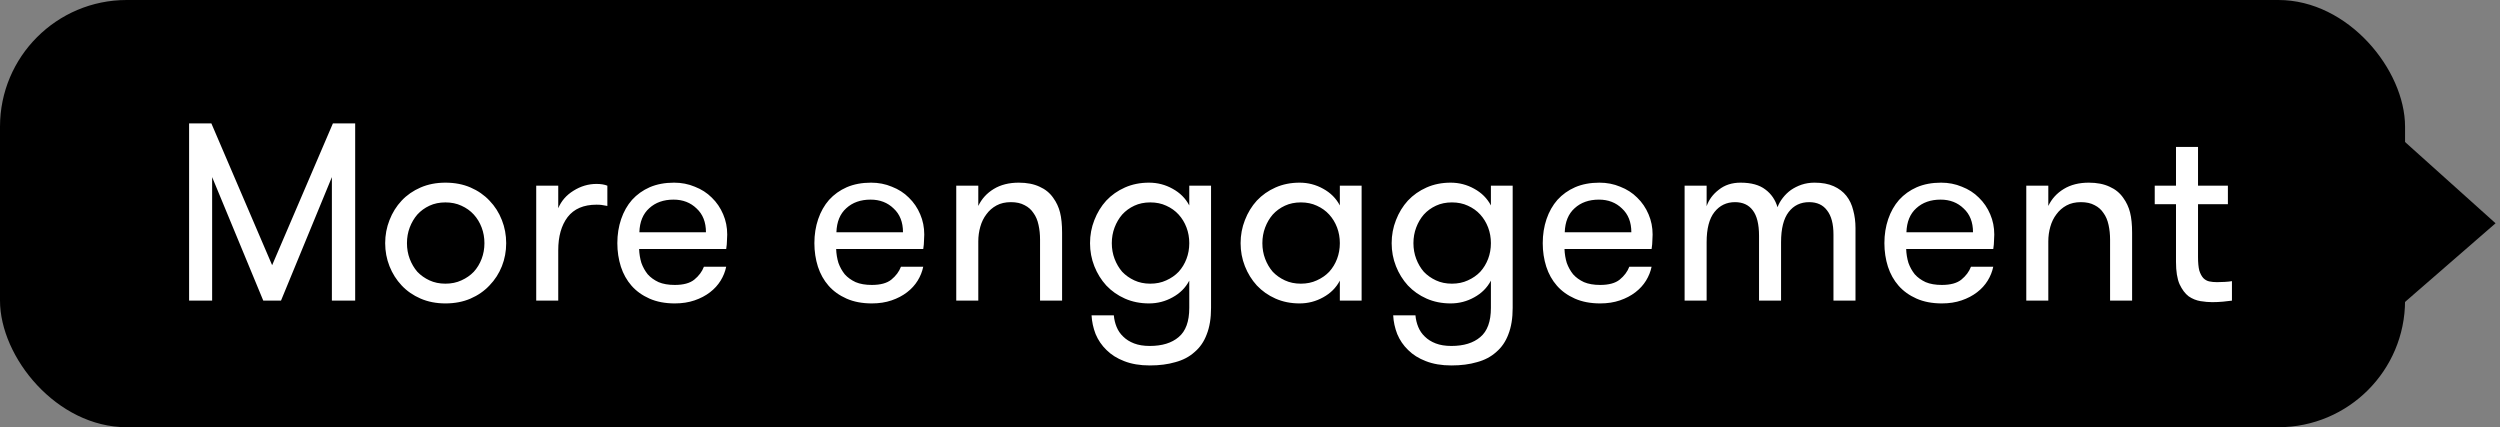 <svg xmlns="http://www.w3.org/2000/svg" width="158" height="27" viewBox="0 0 158 27" fill="none"><rect x="0" y="0" width="158" height="27" fill="#808080" stroke="none"/><rect y="6.10352e-05" width="152" height="27" rx="8.007" fill="black"></rect><path d="M22.447 19H20.975V11.192L17.759 19H16.639L13.407 11.192V19H11.951V7.8H13.359L17.199 16.76L21.039 7.8H22.447V19ZM28.151 19.176C27.576 19.176 27.053 19.075 26.584 18.872C26.114 18.669 25.714 18.392 25.384 18.04C25.053 17.688 24.797 17.283 24.616 16.824C24.434 16.365 24.343 15.88 24.343 15.368C24.343 14.856 24.434 14.371 24.616 13.912C24.797 13.443 25.053 13.032 25.384 12.68C25.714 12.328 26.114 12.051 26.584 11.848C27.053 11.645 27.576 11.544 28.151 11.544C28.738 11.544 29.266 11.645 29.735 11.848C30.205 12.051 30.605 12.328 30.936 12.68C31.277 13.032 31.538 13.443 31.72 13.912C31.901 14.371 31.991 14.856 31.991 15.368C31.991 15.88 31.901 16.365 31.72 16.824C31.538 17.283 31.277 17.688 30.936 18.04C30.605 18.392 30.205 18.669 29.735 18.872C29.266 19.075 28.738 19.176 28.151 19.176ZM28.151 17.928C28.525 17.928 28.861 17.859 29.16 17.72C29.469 17.581 29.73 17.4 29.944 17.176C30.157 16.941 30.322 16.669 30.439 16.36C30.557 16.051 30.616 15.72 30.616 15.368C30.616 15.016 30.557 14.685 30.439 14.376C30.322 14.067 30.157 13.795 29.944 13.56C29.73 13.325 29.469 13.139 29.16 13C28.861 12.861 28.525 12.792 28.151 12.792C27.778 12.792 27.442 12.861 27.143 13C26.845 13.139 26.589 13.325 26.375 13.56C26.173 13.795 26.013 14.067 25.895 14.376C25.778 14.685 25.72 15.016 25.72 15.368C25.72 15.72 25.778 16.051 25.895 16.36C26.013 16.669 26.173 16.941 26.375 17.176C26.589 17.4 26.845 17.581 27.143 17.72C27.442 17.859 27.778 17.928 28.151 17.928ZM38.385 13.016C38.235 12.984 38.113 12.963 38.017 12.952C37.931 12.941 37.825 12.936 37.697 12.936C36.886 12.936 36.278 13.197 35.873 13.72C35.478 14.243 35.281 14.941 35.281 15.816V19H33.889V11.736H35.281V13.16C35.473 12.701 35.793 12.333 36.241 12.056C36.699 11.768 37.185 11.624 37.697 11.624C37.974 11.624 38.203 11.661 38.385 11.736V13.016ZM42.568 12.616C41.939 12.616 41.427 12.797 41.032 13.16C40.638 13.512 40.429 14.019 40.408 14.68H44.616C44.616 14.04 44.419 13.539 44.024 13.176C43.64 12.803 43.155 12.616 42.568 12.616ZM40.392 15.736C40.403 16.045 40.451 16.339 40.536 16.616C40.632 16.883 40.766 17.123 40.936 17.336C41.117 17.539 41.347 17.704 41.624 17.832C41.901 17.949 42.243 18.008 42.648 18.008C43.192 18.008 43.603 17.896 43.88 17.672C44.168 17.437 44.371 17.165 44.488 16.856H45.896C45.832 17.165 45.715 17.459 45.544 17.736C45.373 18.013 45.15 18.259 44.872 18.472C44.595 18.685 44.27 18.856 43.896 18.984C43.523 19.112 43.107 19.176 42.648 19.176C42.04 19.176 41.507 19.075 41.048 18.872C40.59 18.669 40.211 18.397 39.912 18.056C39.614 17.715 39.389 17.315 39.24 16.856C39.091 16.387 39.016 15.891 39.016 15.368C39.016 14.824 39.096 14.317 39.256 13.848C39.416 13.379 39.645 12.973 39.944 12.632C40.254 12.291 40.627 12.024 41.064 11.832C41.512 11.64 42.024 11.544 42.6 11.544C43.069 11.544 43.507 11.629 43.912 11.8C44.328 11.96 44.685 12.189 44.984 12.488C45.294 12.787 45.533 13.139 45.704 13.544C45.875 13.939 45.96 14.365 45.96 14.824C45.96 14.931 45.955 15.059 45.944 15.208C45.944 15.357 45.928 15.533 45.896 15.736H40.392ZM55.021 12.616C54.392 12.616 53.88 12.797 53.485 13.16C53.091 13.512 52.883 14.019 52.861 14.68H57.069C57.069 14.04 56.872 13.539 56.477 13.176C56.093 12.803 55.608 12.616 55.021 12.616ZM52.845 15.736C52.856 16.045 52.904 16.339 52.989 16.616C53.085 16.883 53.219 17.123 53.389 17.336C53.571 17.539 53.8 17.704 54.077 17.832C54.355 17.949 54.696 18.008 55.101 18.008C55.645 18.008 56.056 17.896 56.333 17.672C56.621 17.437 56.824 17.165 56.941 16.856H58.349C58.285 17.165 58.168 17.459 57.997 17.736C57.827 18.013 57.603 18.259 57.325 18.472C57.048 18.685 56.723 18.856 56.349 18.984C55.976 19.112 55.56 19.176 55.101 19.176C54.493 19.176 53.96 19.075 53.501 18.872C53.043 18.669 52.664 18.397 52.365 18.056C52.067 17.715 51.843 17.315 51.693 16.856C51.544 16.387 51.469 15.891 51.469 15.368C51.469 14.824 51.549 14.317 51.709 13.848C51.869 13.379 52.099 12.973 52.397 12.632C52.707 12.291 53.08 12.024 53.517 11.832C53.965 11.64 54.477 11.544 55.053 11.544C55.523 11.544 55.96 11.629 56.365 11.8C56.781 11.96 57.139 12.189 57.437 12.488C57.747 12.787 57.987 13.139 58.157 13.544C58.328 13.939 58.413 14.365 58.413 14.824C58.413 14.931 58.408 15.059 58.397 15.208C58.397 15.357 58.381 15.533 58.349 15.736H52.845ZM60.435 11.736H61.828V13.016C62.041 12.568 62.366 12.211 62.803 11.944C63.241 11.677 63.769 11.544 64.388 11.544C64.9 11.544 65.337 11.629 65.7 11.8C66.062 11.96 66.35 12.195 66.564 12.504C66.766 12.781 66.91 13.091 66.996 13.432C67.081 13.773 67.124 14.2 67.124 14.712V19H65.731V15.144C65.731 14.813 65.7 14.504 65.635 14.216C65.572 13.917 65.465 13.667 65.316 13.464C65.177 13.251 64.99 13.085 64.755 12.968C64.521 12.84 64.233 12.776 63.892 12.776C63.539 12.776 63.236 12.845 62.98 12.984C62.724 13.123 62.51 13.309 62.34 13.544C62.169 13.768 62.041 14.029 61.956 14.328C61.87 14.627 61.828 14.936 61.828 15.256V19H60.435V11.736ZM72.698 12.792C72.325 12.792 71.989 12.861 71.69 13C71.392 13.139 71.136 13.325 70.922 13.56C70.72 13.795 70.56 14.067 70.442 14.376C70.325 14.685 70.266 15.016 70.266 15.368C70.266 15.72 70.325 16.051 70.442 16.36C70.56 16.669 70.72 16.941 70.922 17.176C71.136 17.4 71.392 17.581 71.69 17.72C71.989 17.859 72.325 17.928 72.698 17.928C73.072 17.928 73.408 17.859 73.706 17.72C74.016 17.581 74.277 17.4 74.49 17.176C74.704 16.941 74.869 16.669 74.986 16.36C75.104 16.051 75.162 15.72 75.162 15.368C75.162 15.016 75.104 14.685 74.986 14.376C74.869 14.067 74.704 13.795 74.49 13.56C74.277 13.325 74.016 13.139 73.706 13C73.408 12.861 73.072 12.792 72.698 12.792ZM76.538 19.464C76.538 20.115 76.448 20.669 76.266 21.128C76.096 21.587 75.84 21.96 75.498 22.248C75.168 22.547 74.762 22.76 74.282 22.888C73.813 23.027 73.274 23.096 72.666 23.096C72.048 23.096 71.509 23.005 71.05 22.824C70.602 22.653 70.229 22.419 69.93 22.12C69.632 21.832 69.402 21.496 69.242 21.112C69.093 20.728 69.008 20.333 68.986 19.928H70.394C70.416 20.184 70.474 20.429 70.57 20.664C70.666 20.899 70.805 21.101 70.986 21.272C71.168 21.453 71.397 21.597 71.674 21.704C71.952 21.811 72.282 21.864 72.666 21.864C73.445 21.864 74.053 21.677 74.49 21.304C74.938 20.931 75.162 20.317 75.162 19.464V17.736C74.928 18.184 74.576 18.536 74.106 18.792C73.648 19.048 73.152 19.176 72.618 19.176C72.064 19.176 71.557 19.075 71.098 18.872C70.64 18.669 70.245 18.392 69.914 18.04C69.594 17.688 69.344 17.283 69.162 16.824C68.981 16.365 68.89 15.88 68.89 15.368C68.89 14.856 68.981 14.371 69.162 13.912C69.344 13.443 69.594 13.032 69.914 12.68C70.245 12.328 70.64 12.051 71.098 11.848C71.557 11.645 72.064 11.544 72.618 11.544C73.152 11.544 73.648 11.672 74.106 11.928C74.576 12.184 74.928 12.536 75.162 12.984V11.736H76.538V19.464ZM86.054 11.736V19H84.678V17.736C84.443 18.184 84.091 18.536 83.622 18.792C83.163 19.048 82.667 19.176 82.134 19.176C81.579 19.176 81.073 19.075 80.614 18.872C80.155 18.669 79.761 18.392 79.43 18.04C79.11 17.688 78.859 17.283 78.678 16.824C78.497 16.365 78.406 15.88 78.406 15.368C78.406 14.856 78.497 14.371 78.678 13.912C78.859 13.443 79.11 13.032 79.43 12.68C79.761 12.328 80.155 12.051 80.614 11.848C81.073 11.645 81.579 11.544 82.134 11.544C82.667 11.544 83.163 11.672 83.622 11.928C84.091 12.184 84.443 12.536 84.678 12.984V11.736H86.054ZM82.214 17.928C82.587 17.928 82.923 17.859 83.222 17.72C83.531 17.581 83.793 17.4 84.006 17.176C84.219 16.941 84.385 16.669 84.502 16.36C84.619 16.051 84.678 15.72 84.678 15.368C84.678 15.016 84.619 14.685 84.502 14.376C84.385 14.067 84.219 13.795 84.006 13.56C83.793 13.325 83.531 13.139 83.222 13C82.923 12.861 82.587 12.792 82.214 12.792C81.841 12.792 81.505 12.861 81.206 13C80.907 13.139 80.651 13.325 80.438 13.56C80.235 13.795 80.075 14.067 79.958 14.376C79.841 14.685 79.782 15.016 79.782 15.368C79.782 15.72 79.841 16.051 79.958 16.36C80.075 16.669 80.235 16.941 80.438 17.176C80.651 17.4 80.907 17.581 81.206 17.72C81.505 17.859 81.841 17.928 82.214 17.928ZM91.761 12.792C91.388 12.792 91.052 12.861 90.753 13C90.454 13.139 90.198 13.325 89.985 13.56C89.782 13.795 89.622 14.067 89.505 14.376C89.388 14.685 89.329 15.016 89.329 15.368C89.329 15.72 89.388 16.051 89.505 16.36C89.622 16.669 89.782 16.941 89.985 17.176C90.198 17.4 90.454 17.581 90.753 17.72C91.052 17.859 91.388 17.928 91.761 17.928C92.134 17.928 92.47 17.859 92.769 17.72C93.078 17.581 93.34 17.4 93.553 17.176C93.766 16.941 93.931 16.669 94.049 16.36C94.166 16.051 94.225 15.72 94.225 15.368C94.225 15.016 94.166 14.685 94.049 14.376C93.931 14.067 93.766 13.795 93.553 13.56C93.34 13.325 93.078 13.139 92.769 13C92.47 12.861 92.134 12.792 91.761 12.792ZM95.601 19.464C95.601 20.115 95.51 20.669 95.329 21.128C95.158 21.587 94.902 21.96 94.561 22.248C94.23 22.547 93.825 22.76 93.345 22.888C92.876 23.027 92.337 23.096 91.729 23.096C91.11 23.096 90.572 23.005 90.113 22.824C89.665 22.653 89.291 22.419 88.993 22.12C88.694 21.832 88.465 21.496 88.305 21.112C88.156 20.728 88.07 20.333 88.049 19.928H89.457C89.478 20.184 89.537 20.429 89.633 20.664C89.729 20.899 89.868 21.101 90.049 21.272C90.23 21.453 90.46 21.597 90.737 21.704C91.014 21.811 91.345 21.864 91.729 21.864C92.507 21.864 93.115 21.677 93.553 21.304C94.001 20.931 94.225 20.317 94.225 19.464V17.736C93.99 18.184 93.638 18.536 93.169 18.792C92.71 19.048 92.214 19.176 91.681 19.176C91.126 19.176 90.62 19.075 90.161 18.872C89.702 18.669 89.308 18.392 88.977 18.04C88.657 17.688 88.406 17.283 88.225 16.824C88.043 16.365 87.953 15.88 87.953 15.368C87.953 14.856 88.043 14.371 88.225 13.912C88.406 13.443 88.657 13.032 88.977 12.68C89.308 12.328 89.702 12.051 90.161 11.848C90.62 11.645 91.126 11.544 91.681 11.544C92.214 11.544 92.71 11.672 93.169 11.928C93.638 12.184 93.99 12.536 94.225 12.984V11.736H95.601V19.464ZM101.053 12.616C100.423 12.616 99.911 12.797 99.516 13.16C99.122 13.512 98.914 14.019 98.892 14.68H103.101C103.101 14.04 102.903 13.539 102.509 13.176C102.125 12.803 101.639 12.616 101.053 12.616ZM98.876 15.736C98.887 16.045 98.935 16.339 99.02 16.616C99.117 16.883 99.25 17.123 99.421 17.336C99.602 17.539 99.831 17.704 100.109 17.832C100.386 17.949 100.727 18.008 101.133 18.008C101.677 18.008 102.087 17.896 102.365 17.672C102.653 17.437 102.855 17.165 102.973 16.856H104.381C104.317 17.165 104.199 17.459 104.029 17.736C103.858 18.013 103.634 18.259 103.357 18.472C103.079 18.685 102.754 18.856 102.381 18.984C102.007 19.112 101.591 19.176 101.133 19.176C100.525 19.176 99.991 19.075 99.532 18.872C99.074 18.669 98.695 18.397 98.397 18.056C98.098 17.715 97.874 17.315 97.725 16.856C97.575 16.387 97.501 15.891 97.501 15.368C97.501 14.824 97.581 14.317 97.74 13.848C97.9 13.379 98.13 12.973 98.428 12.632C98.738 12.291 99.111 12.024 99.549 11.832C99.996 11.64 100.509 11.544 101.085 11.544C101.554 11.544 101.991 11.629 102.397 11.8C102.813 11.96 103.17 12.189 103.469 12.488C103.778 12.787 104.018 13.139 104.189 13.544C104.359 13.939 104.445 14.365 104.445 14.824C104.445 14.931 104.439 15.059 104.429 15.208C104.429 15.357 104.413 15.533 104.381 15.736H98.876ZM115.875 19V14.824C115.875 14.152 115.741 13.645 115.475 13.304C115.219 12.952 114.84 12.776 114.339 12.776C113.795 12.776 113.363 12.984 113.043 13.4C112.723 13.816 112.563 14.451 112.563 15.304V19H111.171V14.904C111.171 14.168 111.037 13.629 110.771 13.288C110.515 12.947 110.141 12.776 109.651 12.776C109.117 12.776 108.685 12.984 108.355 13.4C108.024 13.816 107.859 14.451 107.859 15.304V19H106.467V11.736H107.859V13.032C107.997 12.627 108.253 12.28 108.627 11.992C109 11.693 109.459 11.544 110.003 11.544C110.675 11.544 111.197 11.688 111.571 11.976C111.944 12.253 112.2 12.627 112.339 13.096C112.413 12.893 112.525 12.696 112.675 12.504C112.824 12.312 112.995 12.147 113.187 12.008C113.389 11.869 113.613 11.757 113.859 11.672C114.115 11.587 114.387 11.544 114.675 11.544C115.155 11.544 115.56 11.619 115.891 11.768C116.221 11.917 116.488 12.12 116.691 12.376C116.893 12.632 117.037 12.936 117.123 13.288C117.219 13.64 117.267 14.013 117.267 14.408V19H115.875ZM122.646 12.616C122.017 12.616 121.505 12.797 121.11 13.16C120.716 13.512 120.508 14.019 120.486 14.68H124.694C124.694 14.04 124.497 13.539 124.102 13.176C123.718 12.803 123.233 12.616 122.646 12.616ZM120.47 15.736C120.481 16.045 120.529 16.339 120.614 16.616C120.71 16.883 120.844 17.123 121.014 17.336C121.196 17.539 121.425 17.704 121.702 17.832C121.98 17.949 122.321 18.008 122.726 18.008C123.27 18.008 123.681 17.896 123.958 17.672C124.246 17.437 124.449 17.165 124.566 16.856H125.974C125.91 17.165 125.793 17.459 125.622 17.736C125.452 18.013 125.228 18.259 124.95 18.472C124.673 18.685 124.348 18.856 123.974 18.984C123.601 19.112 123.185 19.176 122.726 19.176C122.118 19.176 121.585 19.075 121.126 18.872C120.668 18.669 120.289 18.397 119.99 18.056C119.692 17.715 119.468 17.315 119.318 16.856C119.169 16.387 119.094 15.891 119.094 15.368C119.094 14.824 119.174 14.317 119.334 13.848C119.494 13.379 119.724 12.973 120.022 12.632C120.332 12.291 120.705 12.024 121.142 11.832C121.59 11.64 122.102 11.544 122.678 11.544C123.148 11.544 123.585 11.629 123.99 11.8C124.406 11.96 124.764 12.189 125.062 12.488C125.372 12.787 125.612 13.139 125.782 13.544C125.953 13.939 126.038 14.365 126.038 14.824C126.038 14.931 126.033 15.059 126.022 15.208C126.022 15.357 126.006 15.533 125.974 15.736H120.47ZM128.061 11.736H129.453V13.016C129.666 12.568 129.991 12.211 130.429 11.944C130.866 11.677 131.394 11.544 132.013 11.544C132.525 11.544 132.962 11.629 133.325 11.8C133.687 11.96 133.975 12.195 134.189 12.504C134.391 12.781 134.535 13.091 134.621 13.432C134.706 13.773 134.749 14.2 134.749 14.712V19H133.357V15.144C133.357 14.813 133.325 14.504 133.261 14.216C133.197 13.917 133.09 13.667 132.941 13.464C132.802 13.251 132.615 13.085 132.381 12.968C132.146 12.84 131.858 12.776 131.516 12.776C131.165 12.776 130.861 12.845 130.605 12.984C130.349 13.123 130.135 13.309 129.965 13.544C129.794 13.768 129.666 14.029 129.581 14.328C129.495 14.627 129.453 14.936 129.453 15.256V19H128.061V11.736ZM141.059 19C140.921 19.021 140.734 19.043 140.499 19.064C140.275 19.085 140.046 19.096 139.811 19.096C139.587 19.096 139.342 19.075 139.075 19.032C138.809 18.989 138.558 18.888 138.323 18.728C138.099 18.557 137.907 18.301 137.747 17.96C137.598 17.619 137.523 17.149 137.523 16.552V12.904H136.179V11.736H137.523V9.288H138.915V11.736H140.803V12.904H138.915V16.248C138.915 16.6 138.942 16.883 138.995 17.096C139.059 17.299 139.145 17.459 139.251 17.576C139.358 17.683 139.481 17.752 139.619 17.784C139.769 17.816 139.934 17.832 140.115 17.832C140.265 17.832 140.43 17.827 140.611 17.816C140.803 17.805 140.953 17.789 141.059 17.768V19Z" fill="white"></path><rect width="9.159" height="9.159" transform="matrix(-0.744 -0.668 0.755 -0.656 150.804 20.119)" fill="black"></rect></svg>